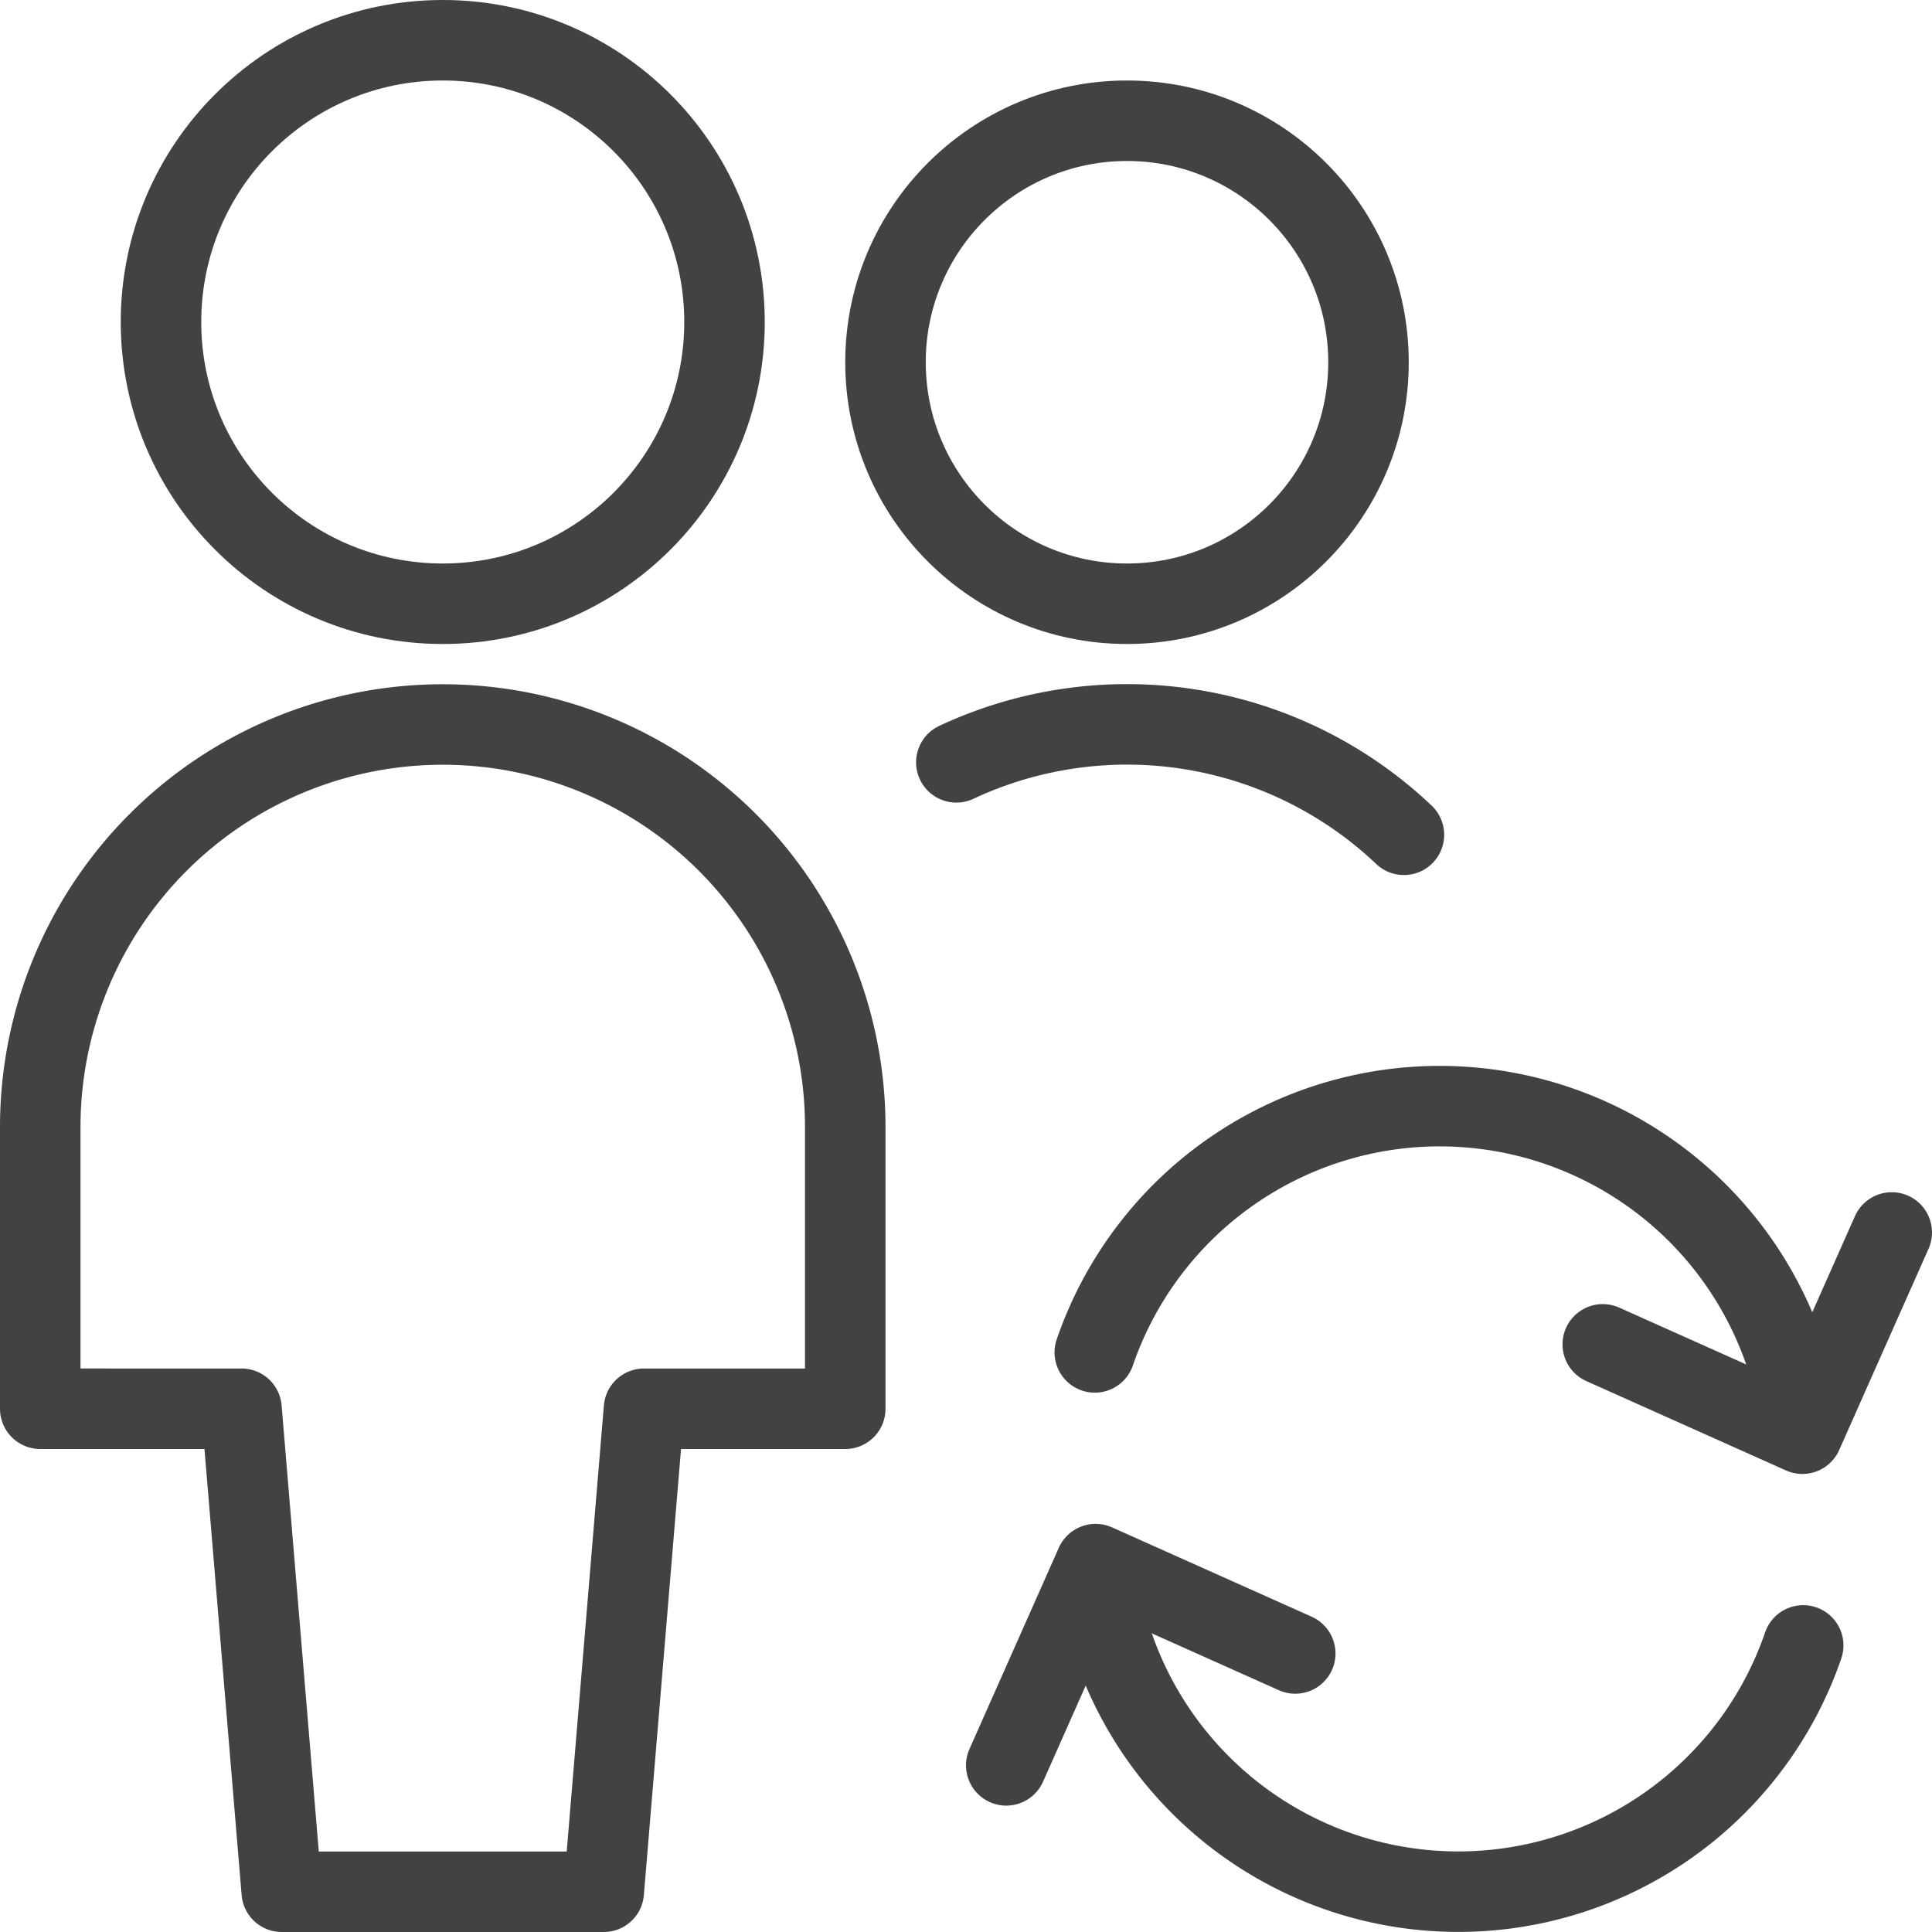 <svg xmlns="http://www.w3.org/2000/svg" viewBox="0 0 24 24" height="250" width="250"><g><g><g><path d="M7.5,23.5l.5-6h2.5V14a5,5,0,0,0-10,0v3.5H3l.5,6Z" fill="none" stroke="#414241" stroke-linecap="round" stroke-linejoin="round"></path><circle cx="5.5" cy="4" r="3.5" fill="none" stroke="#414241" stroke-linecap="round" stroke-linejoin="round"></circle></g><g><path d="M17.44,10.37a5,5,0,0,0-5.56-.9" fill="none" stroke="#414241" stroke-linecap="round" stroke-linejoin="round"></path><circle cx="14" cy="4.5" r="3" fill="none" stroke="#414241" stroke-linecap="round" stroke-linejoin="round"></circle></g></g><polyline points="19.91 16.7 22.39 17.81 23.5 15.31" fill="none" stroke="#414241" stroke-linecap="round" stroke-linejoin="round"></polyline><path d="M13.6,16.8a4.53,4.53,0,0,1,8.79,1" fill="none" stroke="#414241" stroke-linecap="round" stroke-linejoin="round"></path><polyline points="16.09 20.54 13.61 19.43 12.5 21.93" fill="none" stroke="#414241" stroke-linecap="round" stroke-linejoin="round"></polyline><path d="M22.4,20.44a4.53,4.53,0,0,1-8.79-1" fill="none" stroke="#414241" stroke-linecap="round" stroke-linejoin="round"></path></g></svg>
